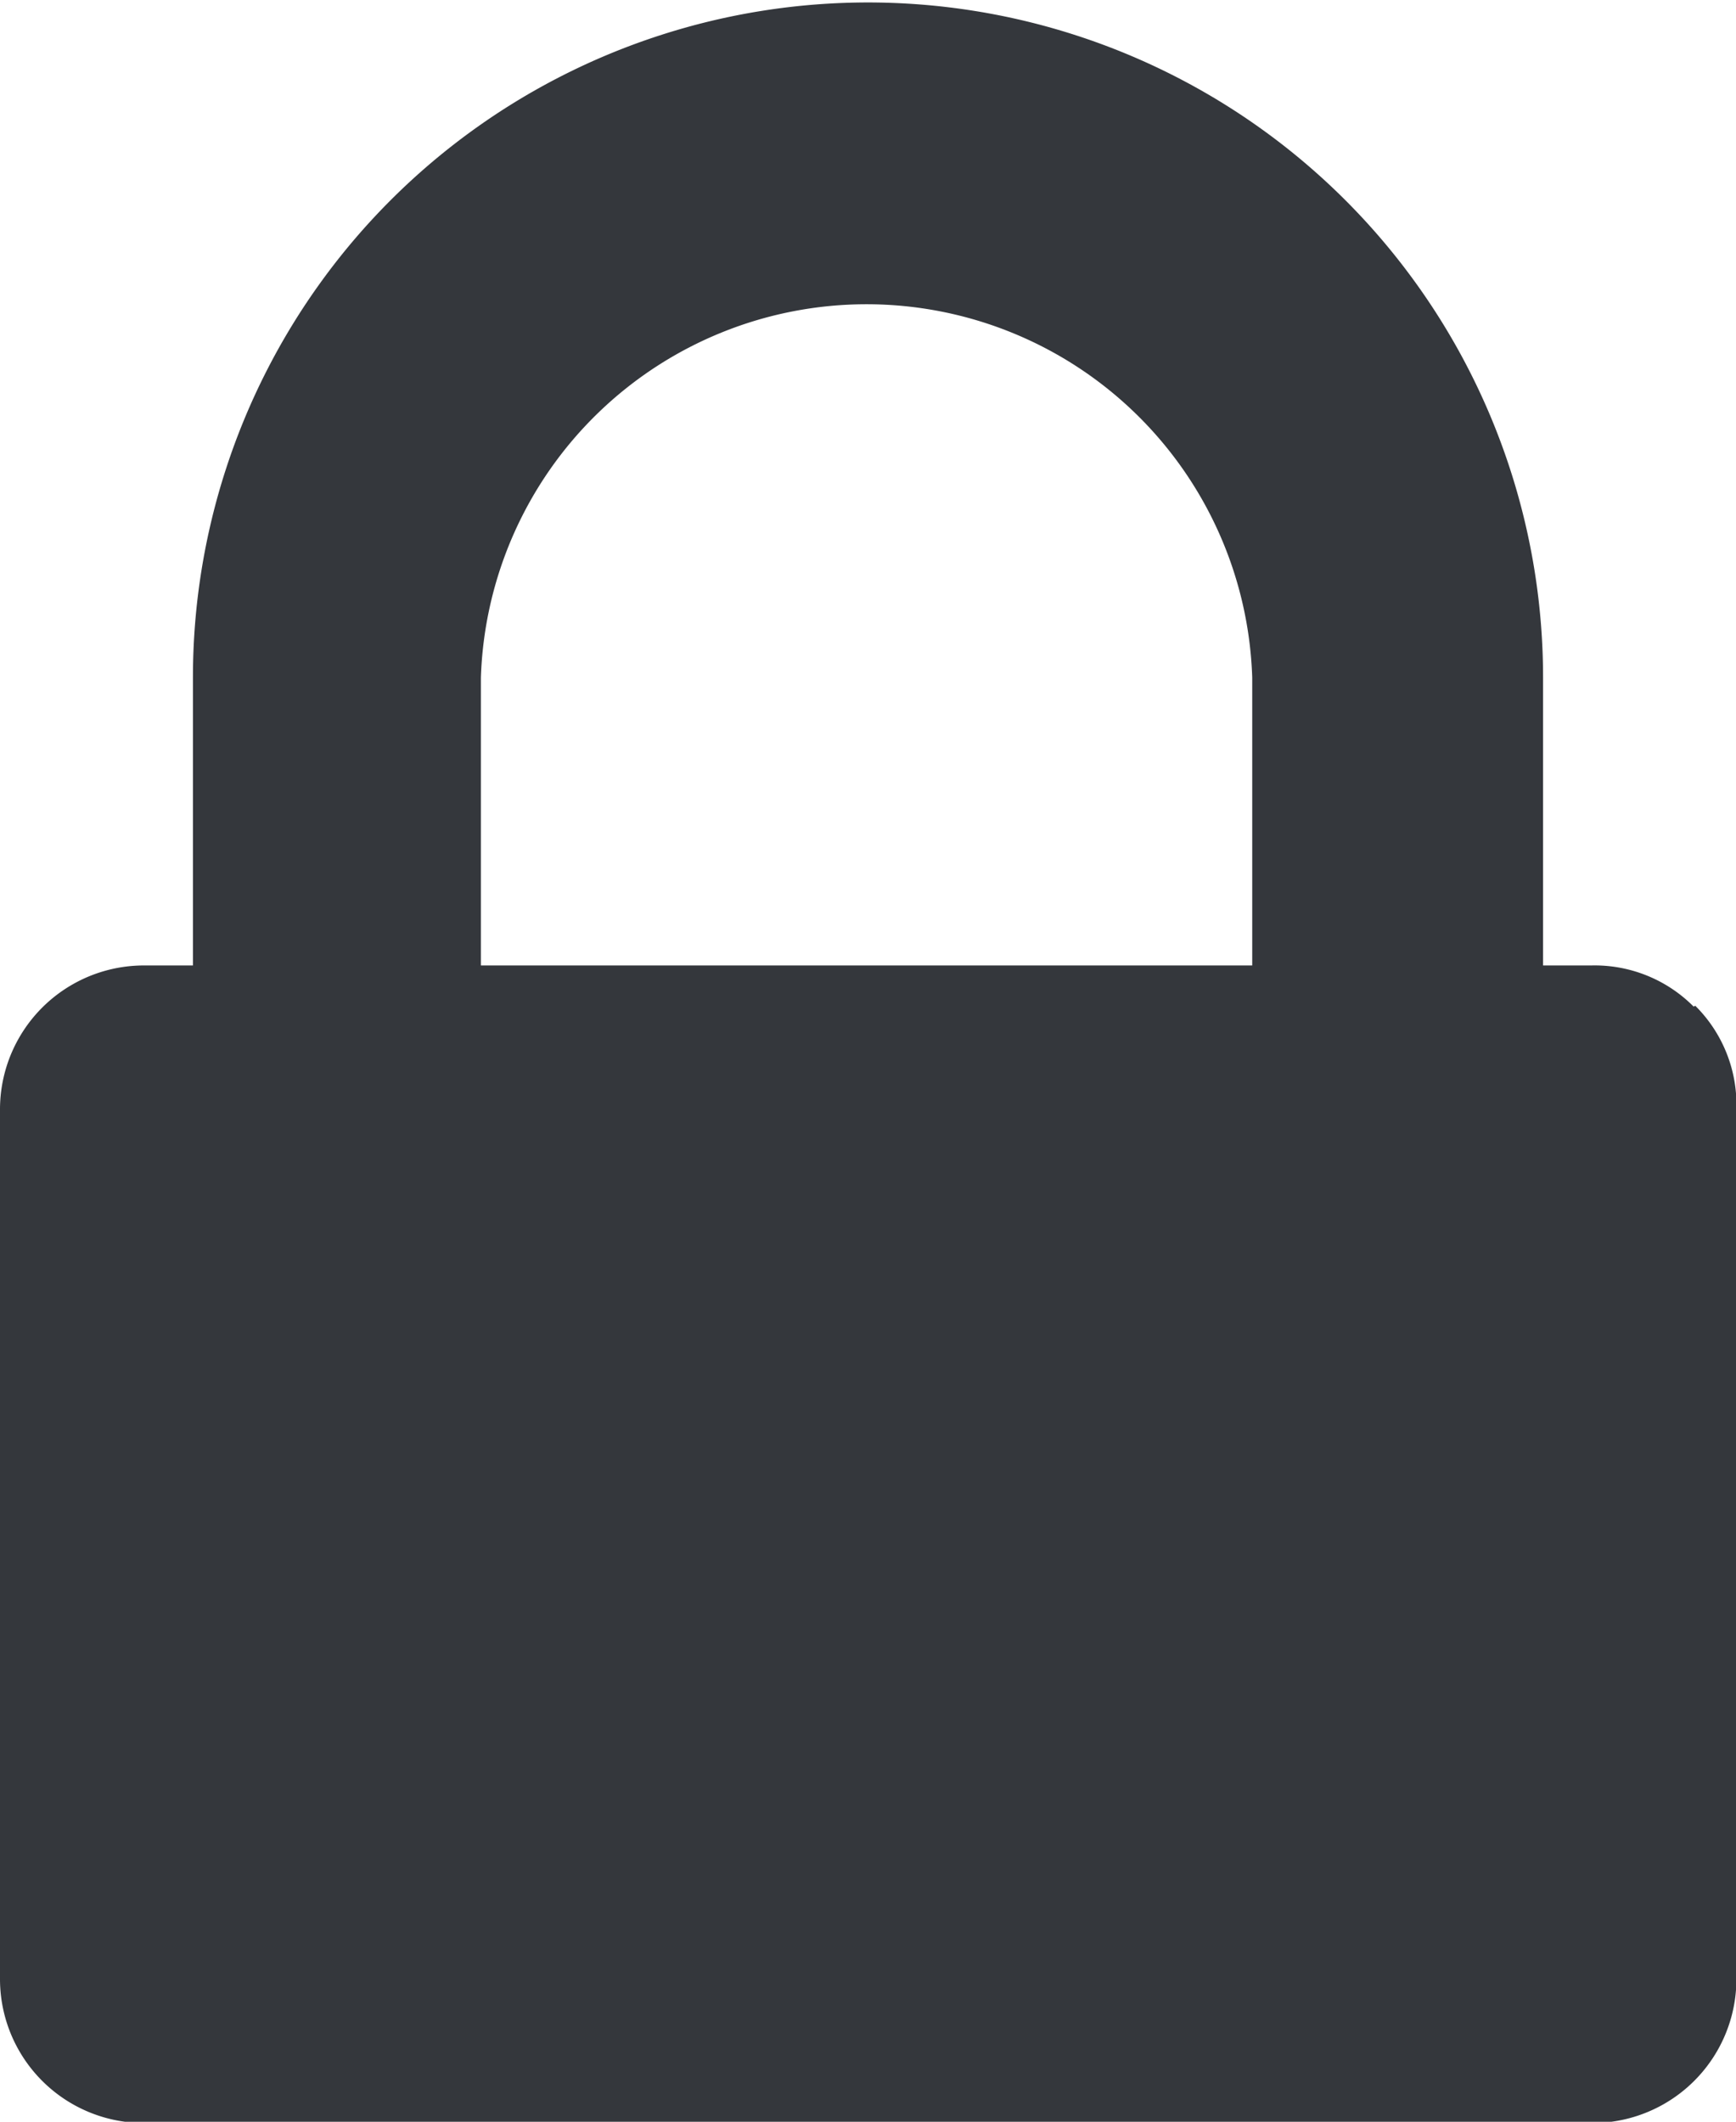 <svg id="Layer_1" data-name="Layer 1" xmlns="http://www.w3.org/2000/svg" viewBox="0 0 42.2 51.58"><defs><style>.cls-1{fill:#34373c}</style></defs><title>padlock-ico</title><path class="cls-1" d="M383.48 296.53a3.39 3.39 0 0 0-2.49-1h-1.17v-7a16.41 16.41 0 0 0-32.82 0v7h-1.17a3.5 3.5 0 0 0-3.52 3.52v21.1a3.5 3.5 0 0 0 3.52 3.52H381a3.5 3.5 0 0 0 3.52-3.52V299a3.39 3.39 0 0 0-1-2.49zm-10.7-1H354v-7a9.38 9.38 0 0 1 18.75 0v7zm0 0" transform="translate(-342.31 -272.06)"/></svg>